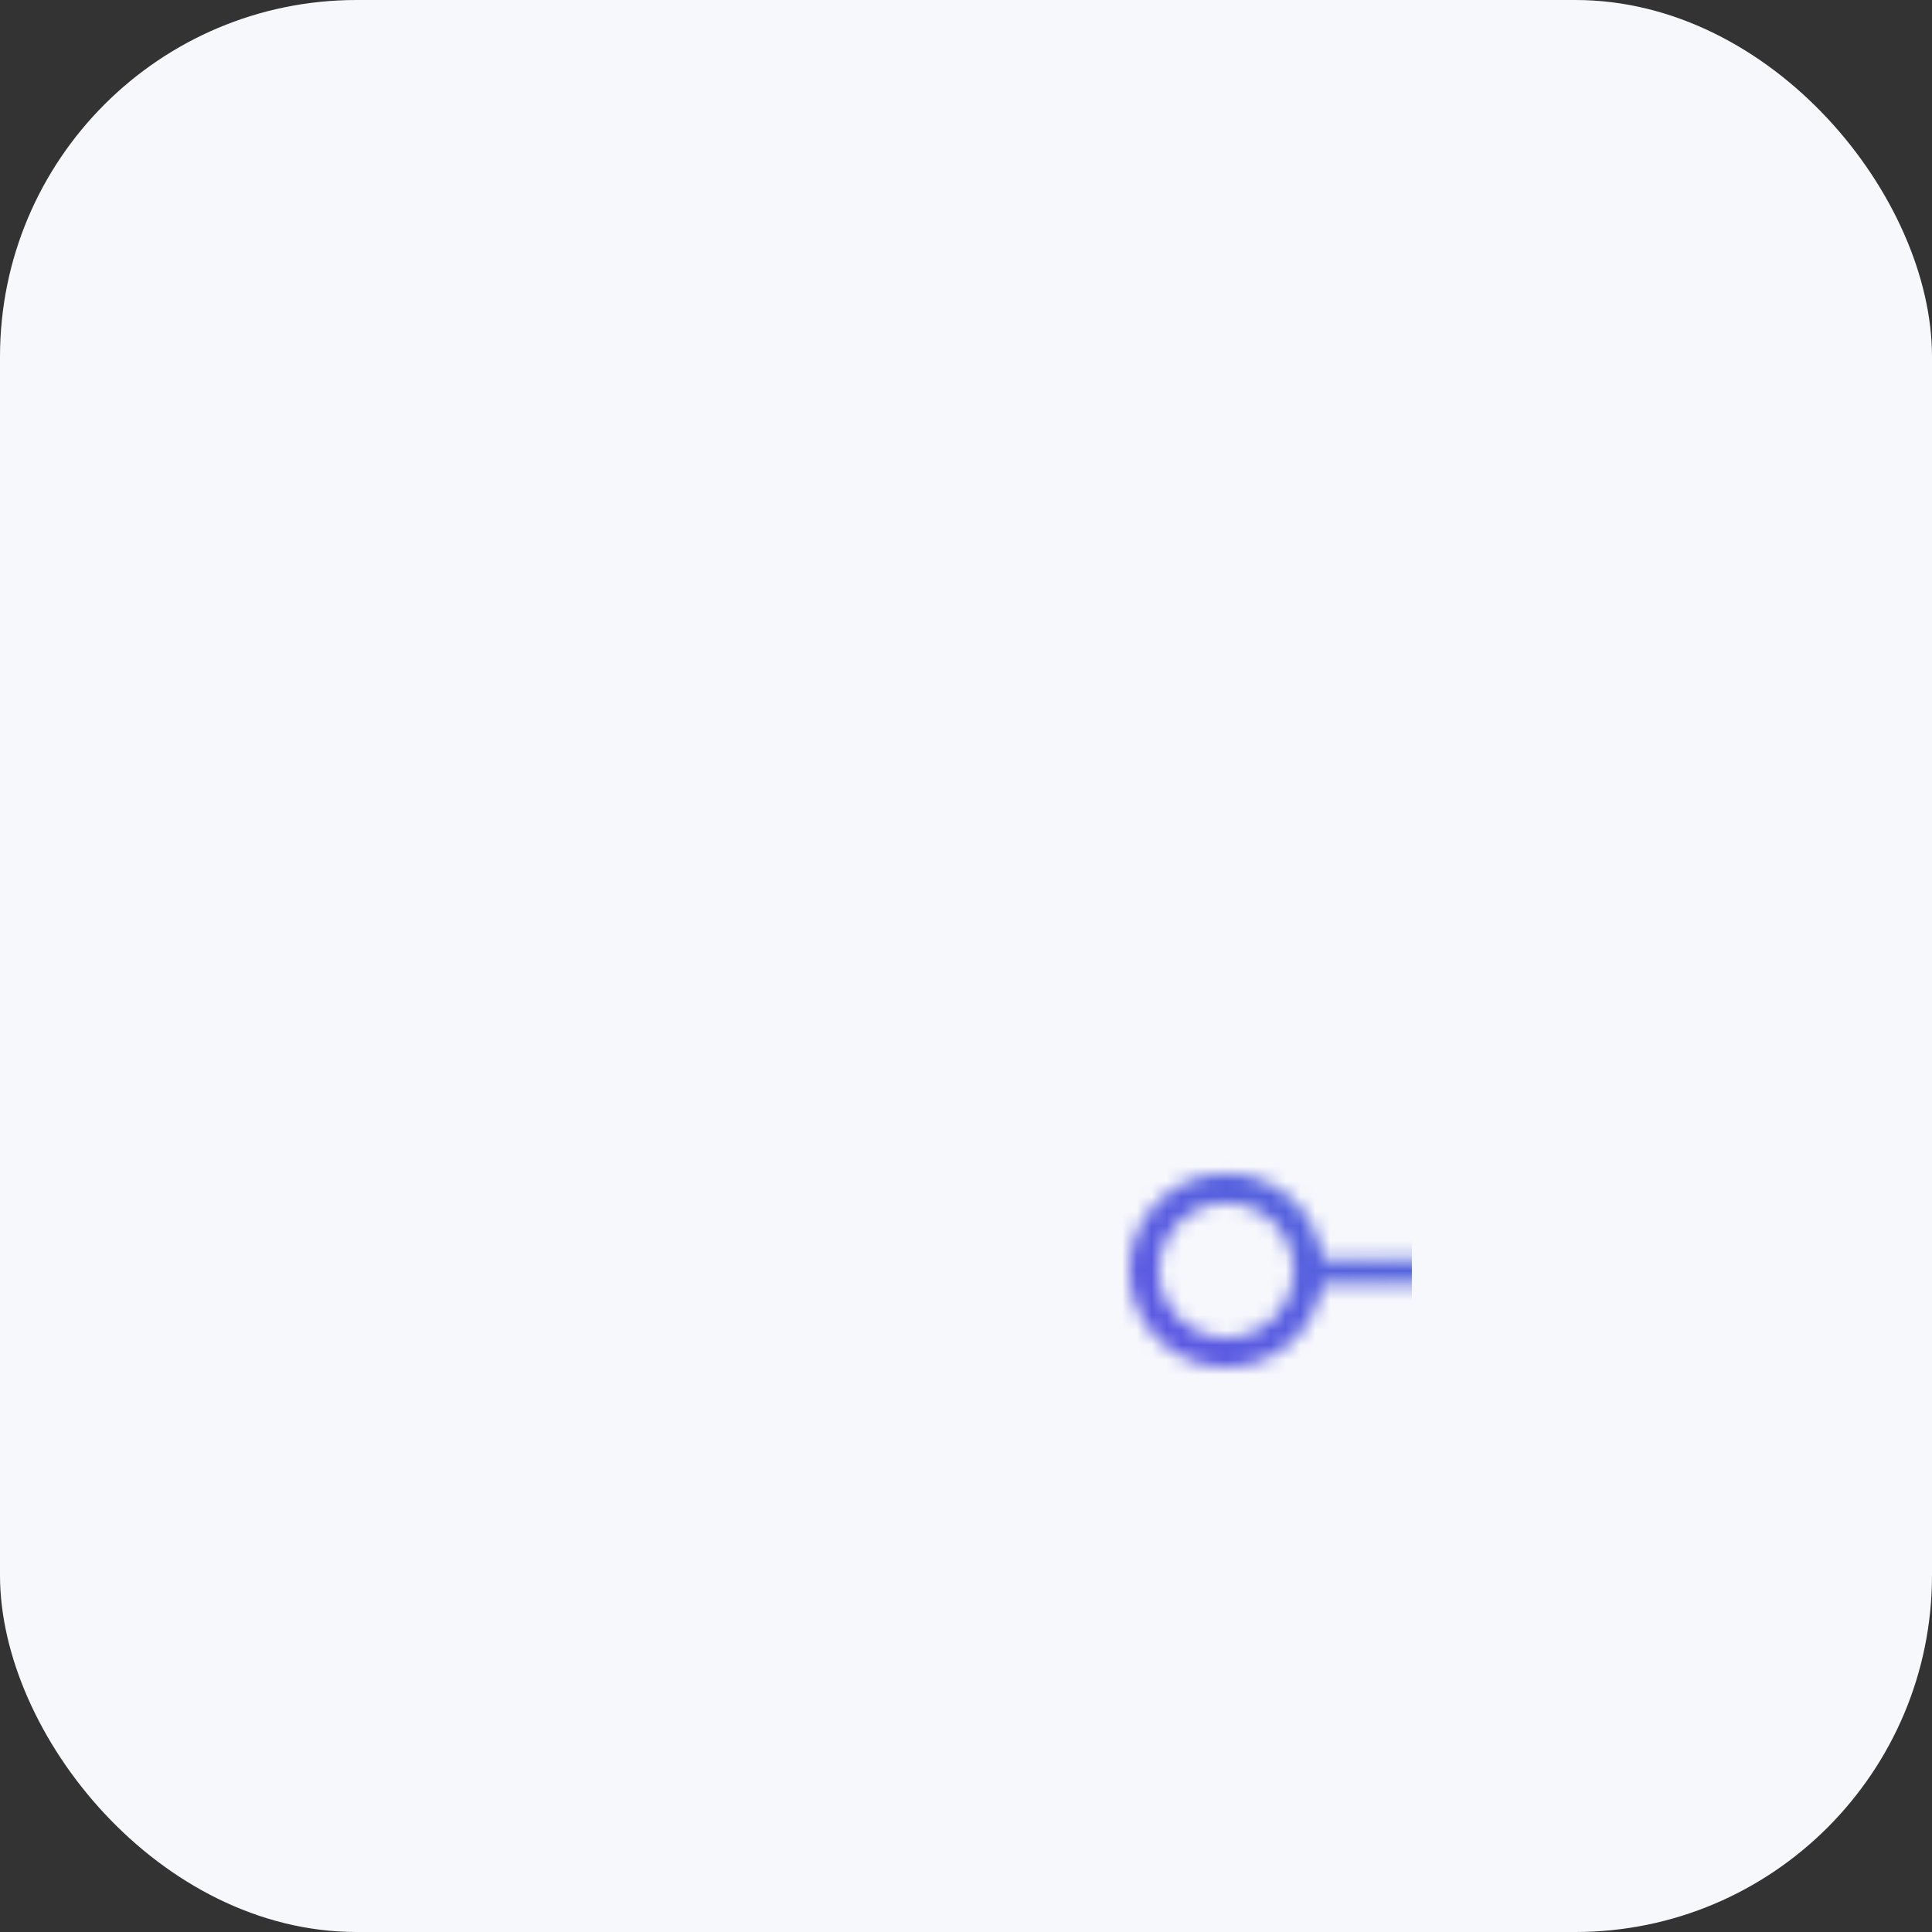 <svg xmlns="http://www.w3.org/2000/svg" width="130" height="130" viewBox="0 0 130 130">

  <rect x="0" y="0" width="130" height="130" fill="#333333" stroke="none"/>

  <defs>
    <linearGradient id="svg-defs-gradient-squared-icon-coordinate-progress" x1="35" y1="95" x2="95" y2="35" gradientUnits="userSpaceOnUse">
      <stop offset="0" stop-color="#7141F1"/>
      <stop offset="0.7" stop-color="#4D6BD8"/>
      <stop offset="1" stop-color="#3183E2"/>
    </linearGradient>
    <mask id="svg-defs-mask-squared-icon-coordinate-progress">
      <path class="uk-preserve" d="M53.042,50.581h20.556a7.066,7.066,0,0,1,7.045,7.045V58.188a7.066,7.066,0,0,1-7.045,7.045H55.756l-4.428,0a7.066,7.066,0,0,0-7.045,7.045v.562a7.066,7.066,0,0,0,7.045,7.045H72.854" fill="none" stroke="#fff" stroke-width="1.664"/>
      <polyline class="uk-preserve" points="68.361 74.53 73.616 79.785 68.361 85.04" fill="none" stroke="#fff" stroke-linecap="round" stroke-linejoin="round" stroke-width="2"/>
      <circle class="uk-preserve" cx="82.485" cy="79.443" r="5.527" fill="none" stroke="#fff" stroke-width="2"/>
      <circle class="uk-preserve" cx="47.515" cy="50.486" r="5.527" fill="none" stroke="#fff" stroke-width="2"/>
    </mask>
  </defs>

  <style>

    img[src*="squared-icon-coordinate-progress.svg"] + svg {
      filter: drop-shadow(20px 20px 20px rgba(60, 65, 124, 0.12)) drop-shadow(-20px -20px 20px rgba(255, 255, 255, 0.9));
      will-change: filter;
    }

  </style>

  <rect class="test uk-preserve" x="0" y="0" width="130" height="130" rx="24" fill="#f7f8fc" />
  <rect class="uk-preserve" x="35" y="35" width="60" height="60" fill="url(#svg-defs-gradient-squared-icon-coordinate-progress)" mask="url(#svg-defs-mask-squared-icon-coordinate-progress)" />

</svg>
